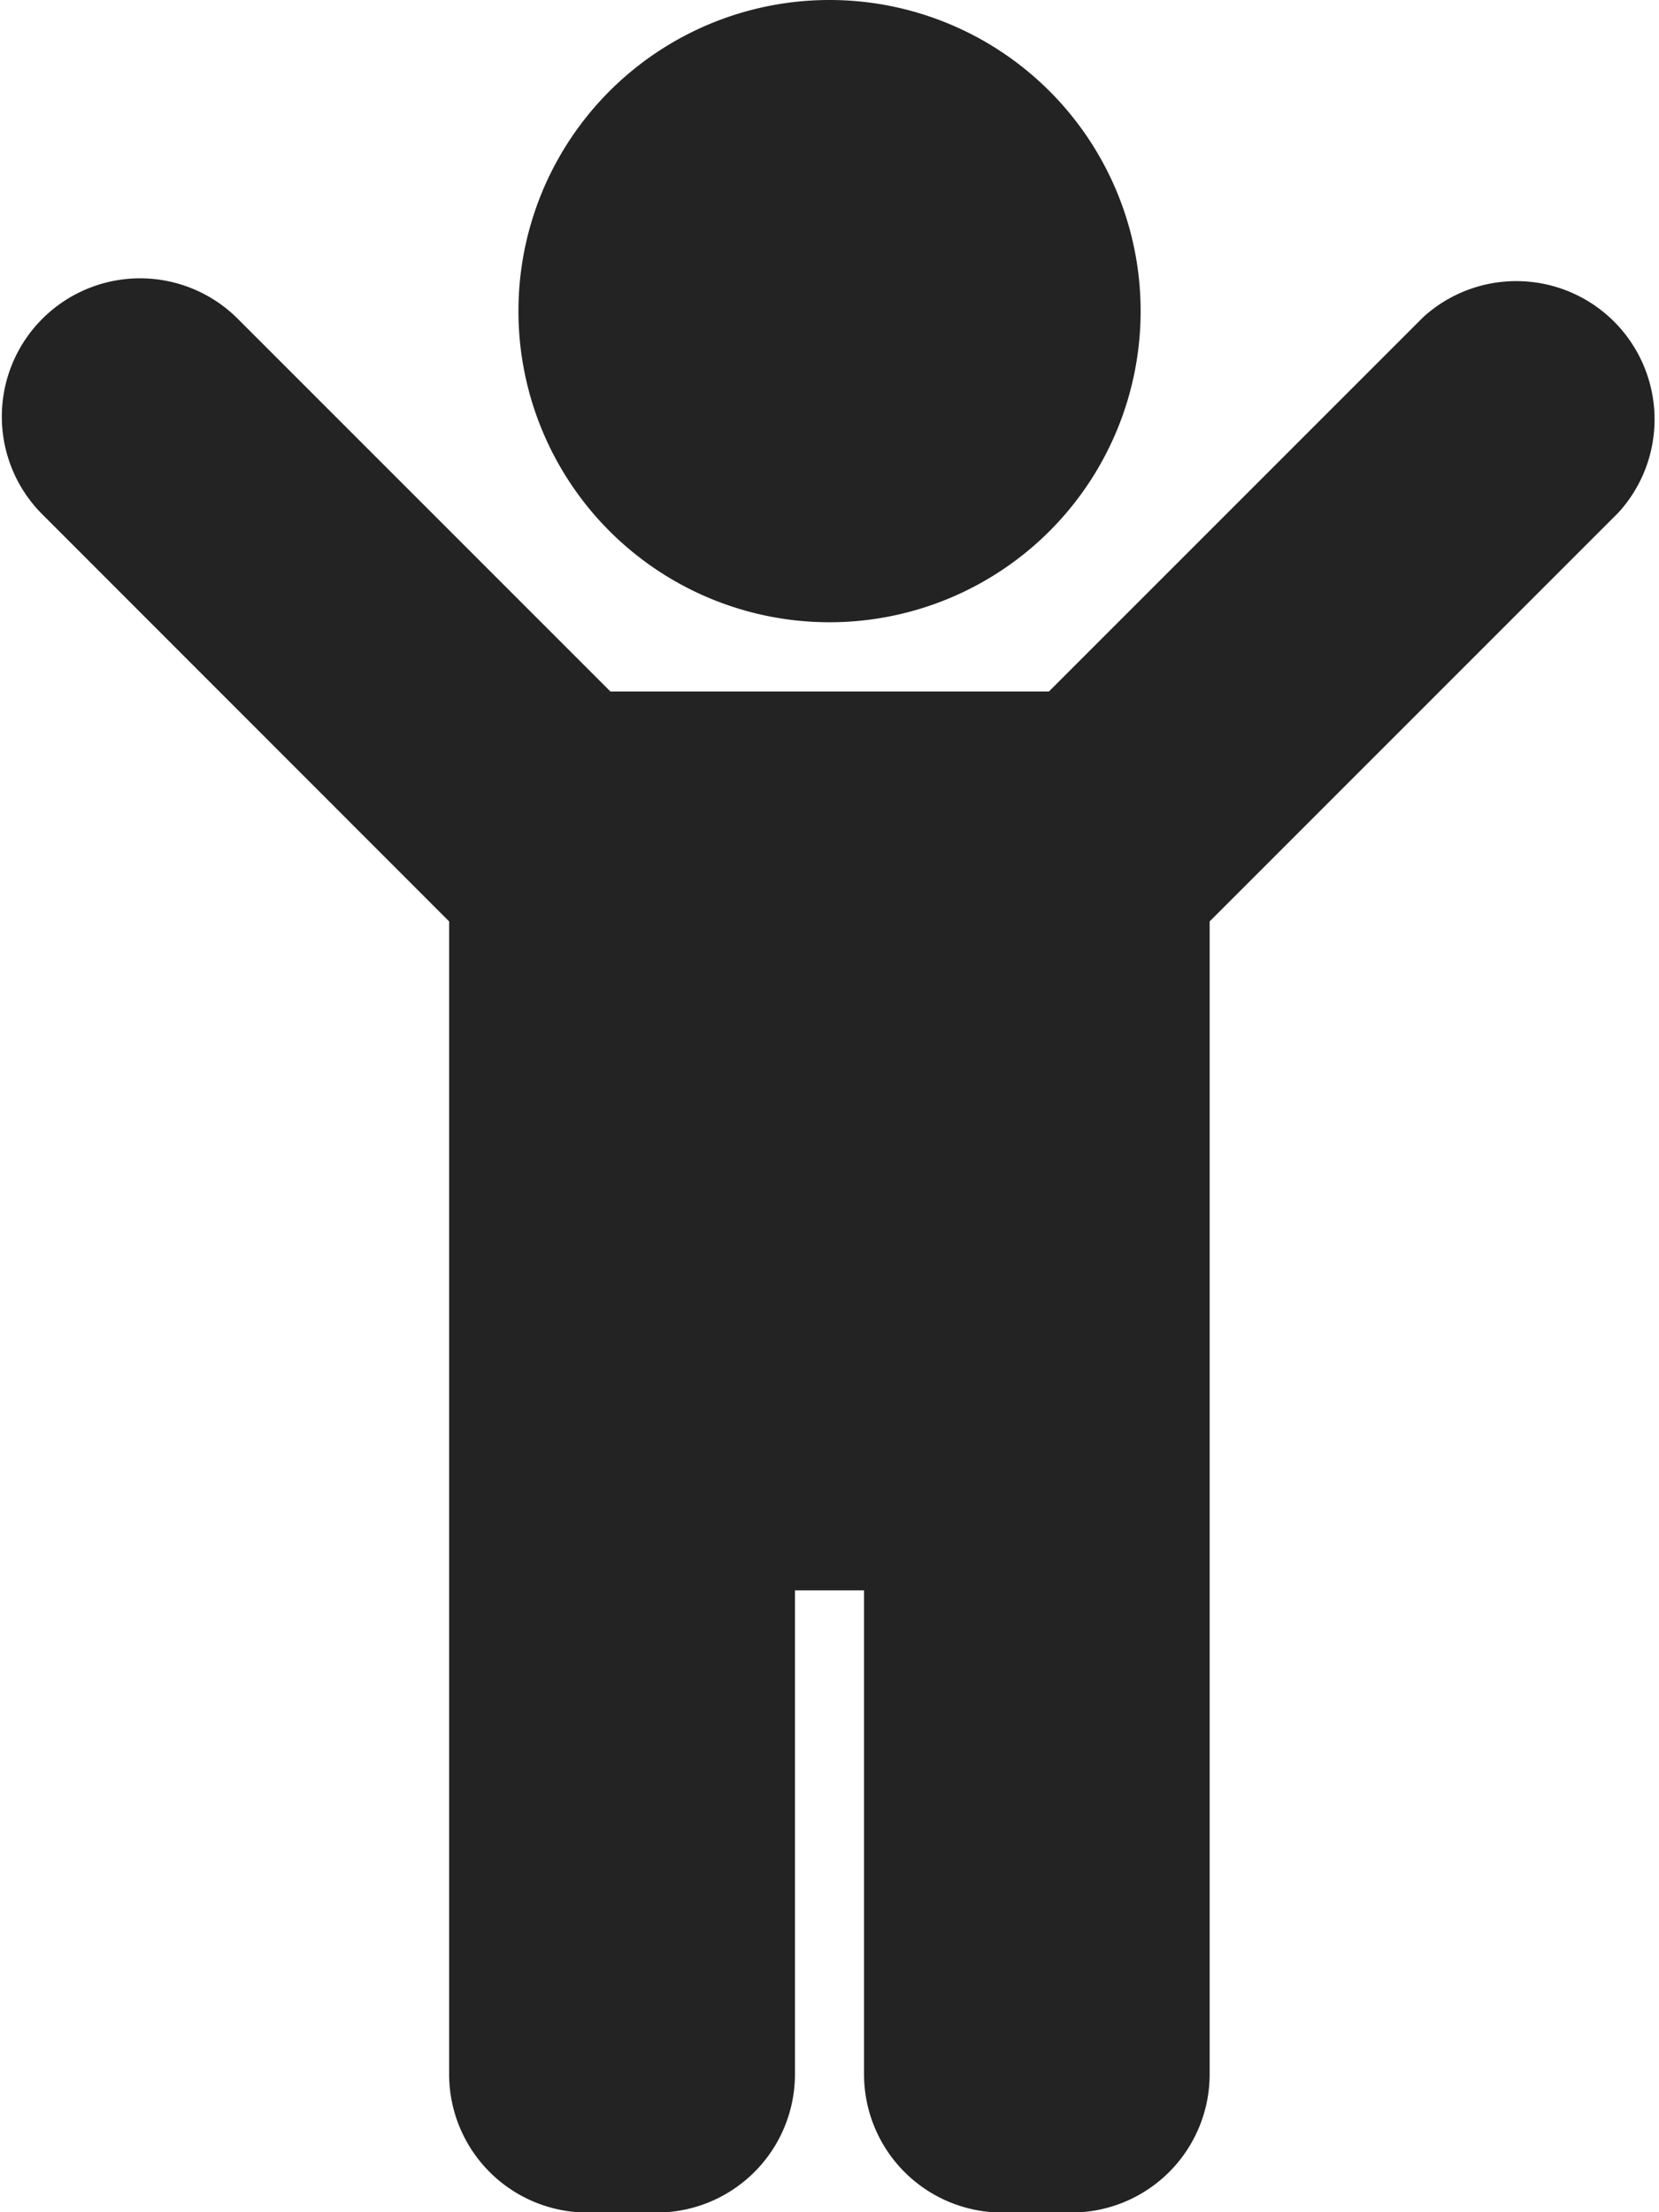 <svg xmlns="http://www.w3.org/2000/svg" viewBox="0 0 225.95 301.26"><defs><style>.cls-1{fill:#232323;}</style></defs><g id="Livello_2" data-name="Livello 2"><g id="Livello_1-2" data-name="Livello 1"><path class="cls-1" d="M220.43,69.8l-55.68,55.68v157a18.83,18.83,0,0,1-18.83,18.83h-9.41a18.83,18.83,0,0,1-18.83-18.83v-65.9h-9.41v65.9a18.84,18.84,0,0,1-18.83,18.83H80a18.84,18.84,0,0,1-18.83-18.83V125.48L5.52,69.8A18.83,18.83,0,0,1,32.14,43.17l51,51h59.72l51-51A18.83,18.83,0,0,1,220.43,69.8ZM113,0A42.37,42.37,0,1,1,70.61,42.36,42.36,42.36,0,0,1,113,0Z"/></g></g></svg>